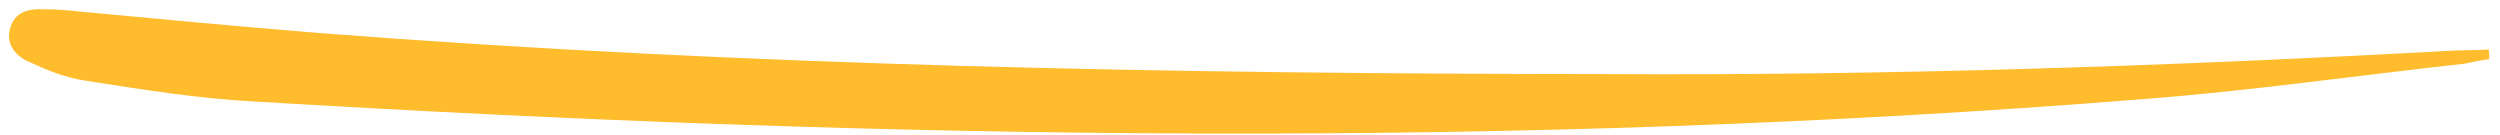<svg width="277" height="15" viewBox="0 0 277 15" fill="none" xmlns="http://www.w3.org/2000/svg">
<path d="M275.746 5.488C274.27 5.588 272.693 5.536 271.216 5.637C240.163 7.341 209.114 8.385 177.92 8.21C130.289 8.176 82.561 7.33 35.156 3.641C26.306 2.923 17.609 2.105 8.912 1.287C7.488 1.133 6.318 1.031 4.995 1.03C3.164 0.927 1.635 1.281 1.114 3.159C0.593 5.037 1.908 6.358 3.38 6.918C5.308 7.833 7.389 8.647 9.576 8.953C15.727 9.922 22.133 10.942 28.288 11.251C98.081 15.464 167.588 16.579 237.29 10.994C249.255 10.089 261.123 8.371 273.039 7.06C274.008 6.857 274.975 6.655 275.79 6.554C275.843 6.3 275.794 5.894 275.746 5.488Z" fill="#FFBC2C"/>
</svg>
